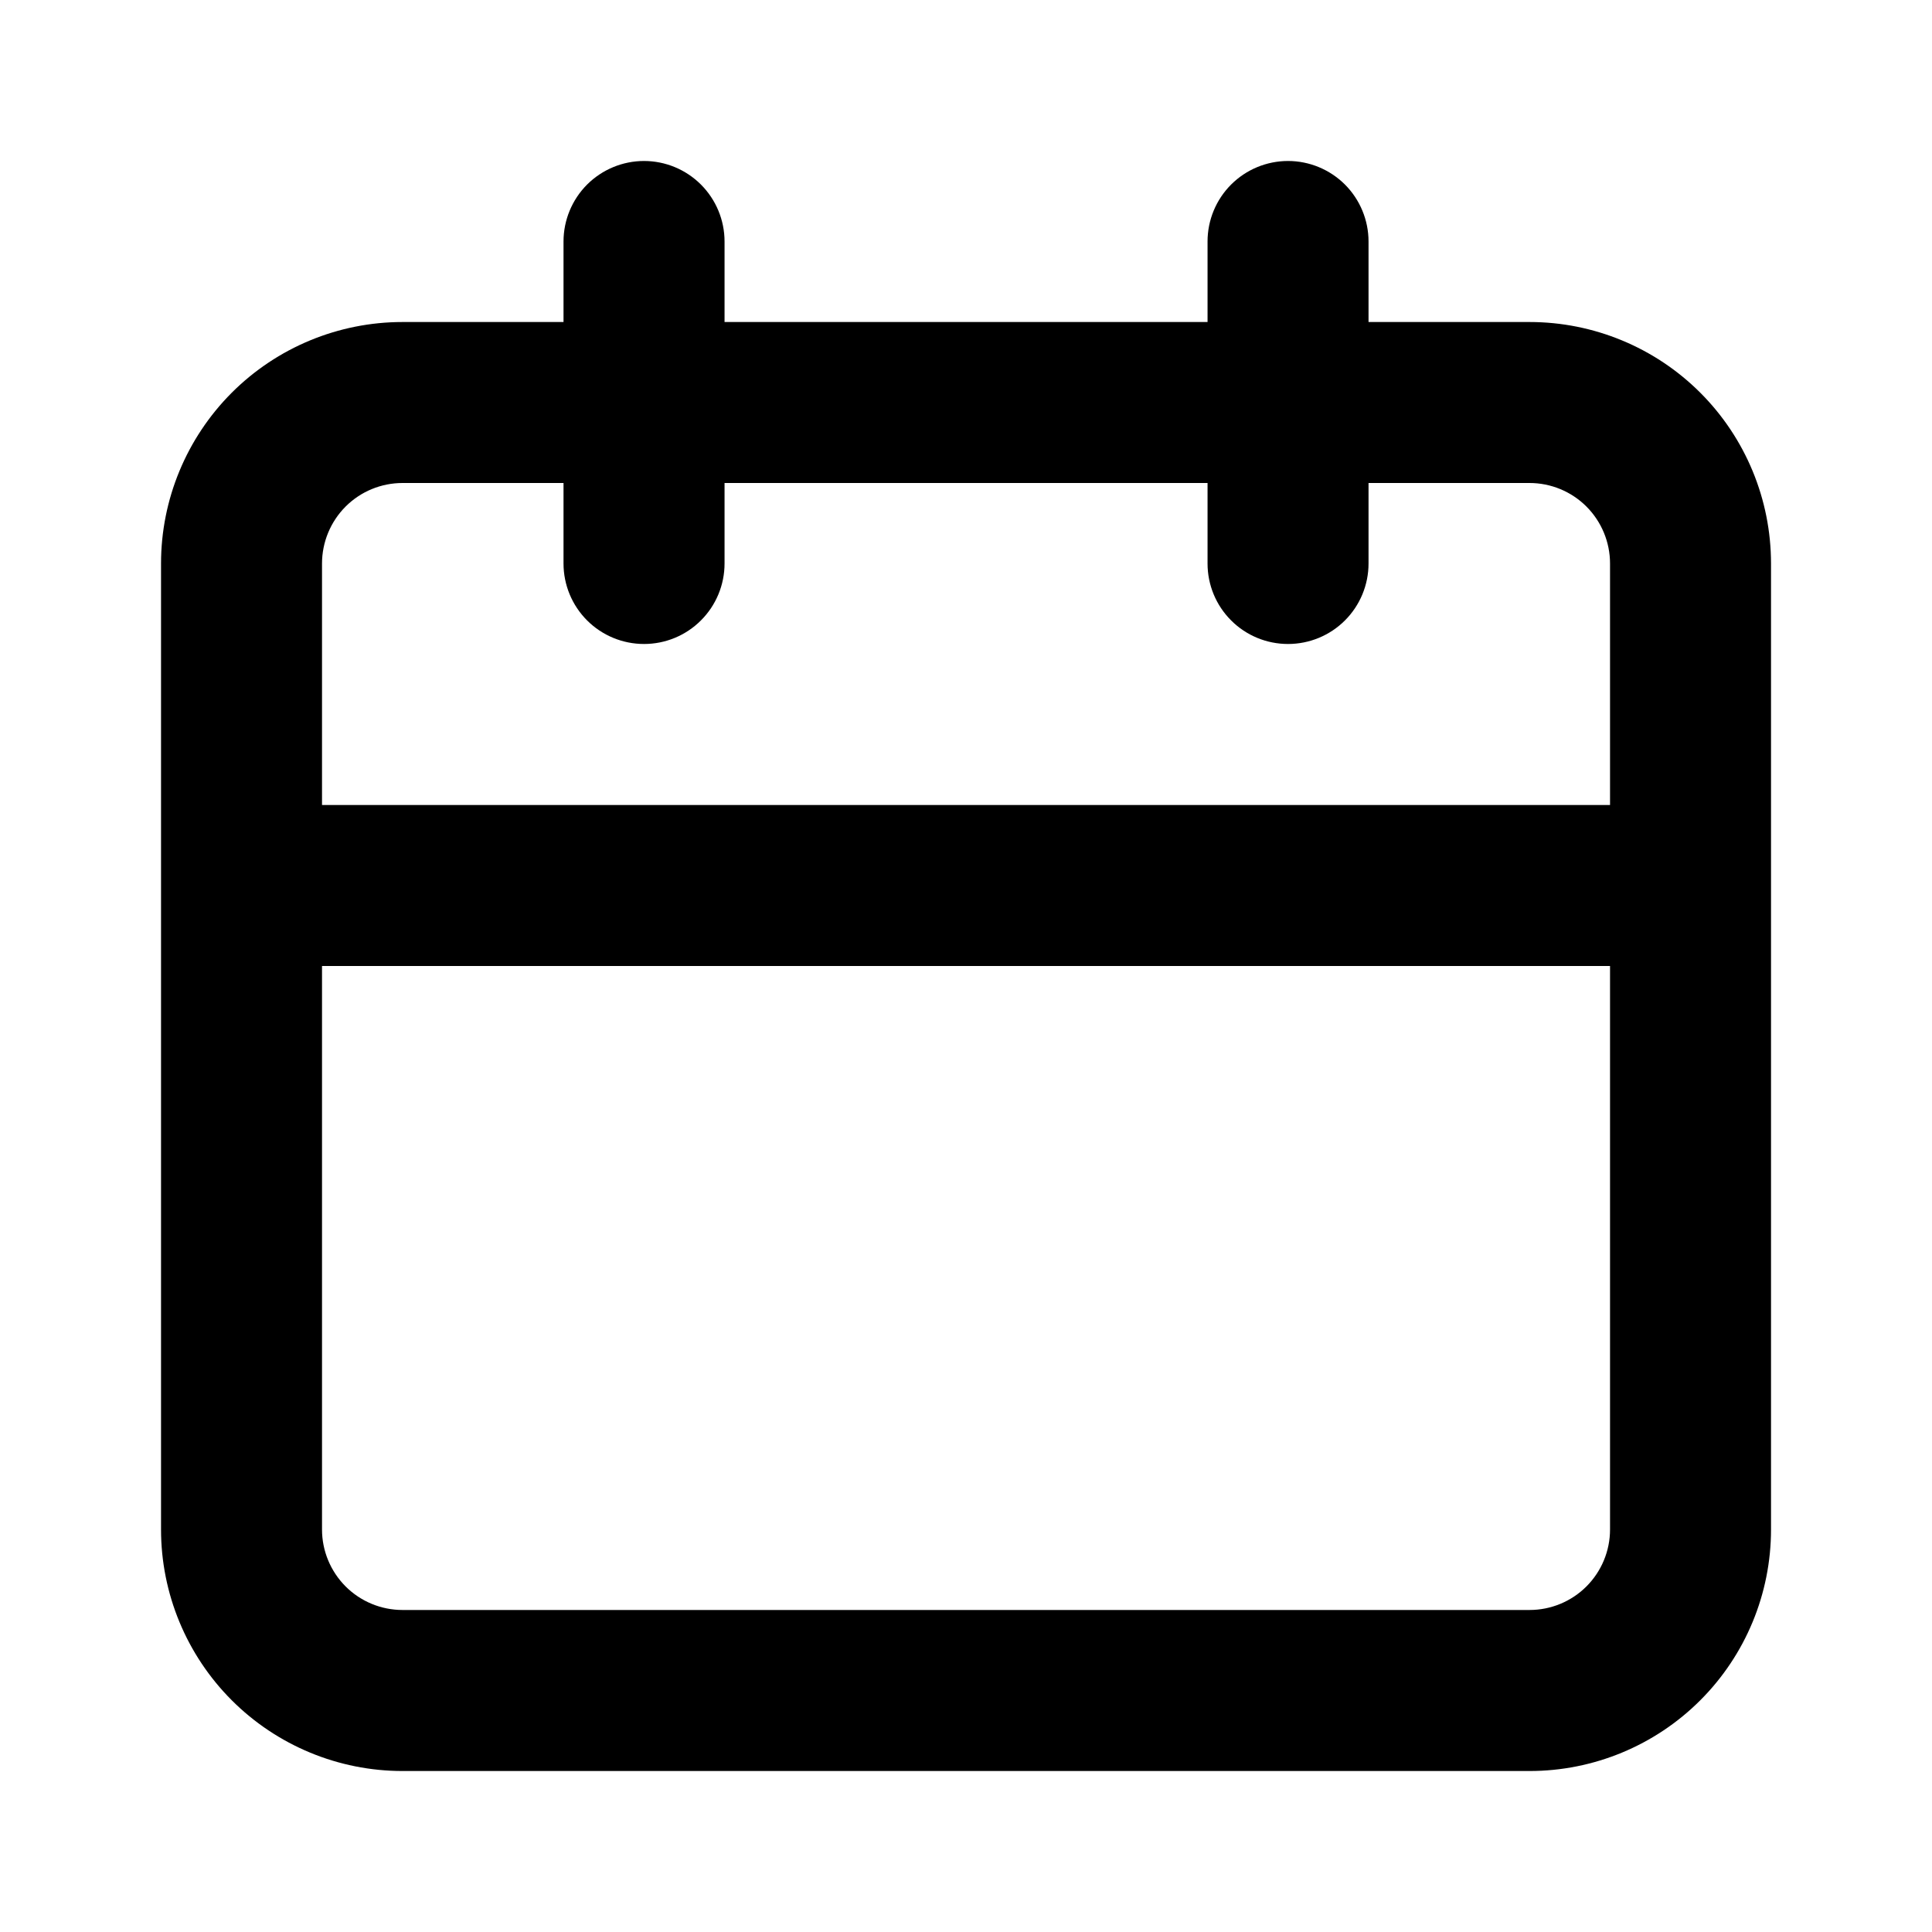 <svg width="40" height="40" viewBox="0 0 40 40" fill="none" xmlns="http://www.w3.org/2000/svg">
<path d="M31.667 6.667H28.334V5C28.334 4.558 28.158 4.134 27.846 3.821C27.533 3.509 27.109 3.333 26.667 3.333C26.225 3.333 25.801 3.509 25.489 3.821C25.176 4.134 25.001 4.558 25.001 5V6.667H15.001V5C15.001 4.558 14.825 4.134 14.512 3.821C14.2 3.509 13.776 3.333 13.334 3.333C12.892 3.333 12.468 3.509 12.155 3.821C11.843 4.134 11.667 4.558 11.667 5V6.667H8.334C7.008 6.667 5.736 7.193 4.798 8.131C3.861 9.069 3.334 10.341 3.334 11.667V31.667C3.334 32.993 3.861 34.264 4.798 35.202C5.736 36.14 7.008 36.667 8.334 36.667H31.667C32.993 36.667 34.265 36.14 35.203 35.202C36.141 34.264 36.667 32.993 36.667 31.667V11.667C36.667 10.341 36.141 9.069 35.203 8.131C34.265 7.193 32.993 6.667 31.667 6.667ZM33.334 31.667C33.334 32.109 33.158 32.532 32.846 32.845C32.533 33.158 32.109 33.333 31.667 33.333H8.334C7.892 33.333 7.468 33.158 7.155 32.845C6.843 32.532 6.667 32.109 6.667 31.667V20H33.334V31.667ZM33.334 16.667H6.667V11.667C6.667 11.225 6.843 10.801 7.155 10.488C7.468 10.175 7.892 10 8.334 10H11.667V11.667C11.667 12.109 11.843 12.533 12.155 12.845C12.468 13.158 12.892 13.333 13.334 13.333C13.776 13.333 14.2 13.158 14.512 12.845C14.825 12.533 15.001 12.109 15.001 11.667V10H25.001V11.667C25.001 12.109 25.176 12.533 25.489 12.845C25.801 13.158 26.225 13.333 26.667 13.333C27.109 13.333 27.533 13.158 27.846 12.845C28.158 12.533 28.334 12.109 28.334 11.667V10H31.667C32.109 10 32.533 10.175 32.846 10.488C33.158 10.801 33.334 11.225 33.334 11.667V16.667Z" fill="black"/>
</svg>

